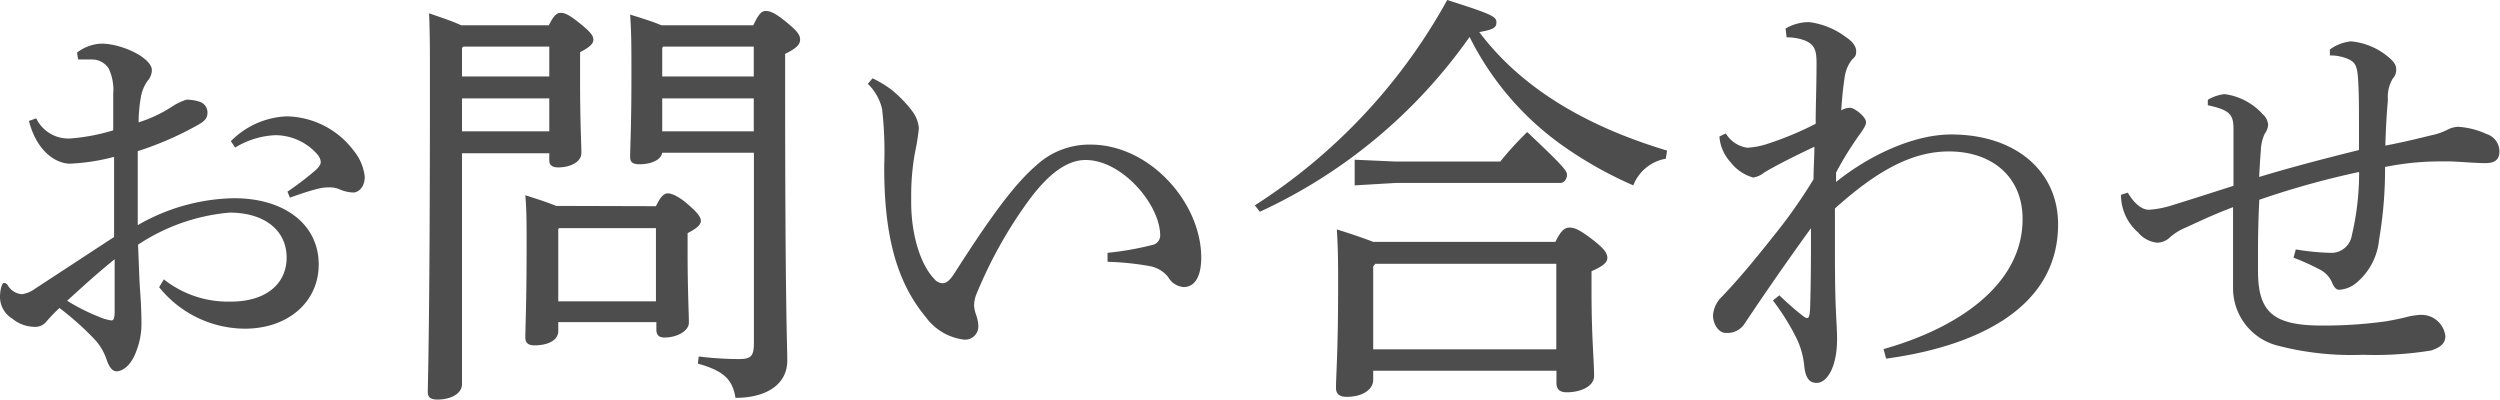 <svg xmlns="http://www.w3.org/2000/svg" viewBox="0 0 175.32 28.02"><defs><style>.cls-1{fill:#4d4d4d;}</style></defs><title>アセット 2</title><g id="レイヤー_2" data-name="レイヤー 2"><g id="レイヤー_9" data-name="レイヤー 9"><path class="cls-1" d="M11.49,19.59a7.24,7.24,0,0,0,4.71,1.56c2.4,0,3.9-1.2,3.9-3.09s-1.53-3.15-4-3.15a13.74,13.74,0,0,0-6.42,2.25c.06,1.35.09,2.52.15,3.3s.09,1.65.09,2.25a5.14,5.14,0,0,1-.33,1.83c-.3.9-.84,1.47-1.41,1.5-.27,0-.48-.24-.66-.69a4,4,0,0,0-.81-1.47A20,20,0,0,0,4.17,21.6a12.24,12.24,0,0,0-.9.93,1,1,0,0,1-.87.39,2.48,2.48,0,0,1-1.53-.57A1.78,1.78,0,0,1,0,20.85c0-.42.09-.9.24-1a.11.11,0,0,1,.09,0A.31.31,0,0,1,.54,20a1.25,1.25,0,0,0,1,.63,2,2,0,0,0,.93-.39C4.29,19.05,6.3,17.73,8,16.62V11a14.38,14.38,0,0,1-3.15.48c-1.08-.06-2.31-1-2.82-3l.51-.18a2.5,2.5,0,0,0,2.4,1.41,13.86,13.86,0,0,0,3-.57V6.57A3.5,3.5,0,0,0,7.62,4.8a1.4,1.4,0,0,0-1.14-.63c-.36,0-.66,0-1,0L5.4,3.69a3,3,0,0,1,1.71-.63c1.44,0,3.54,1,3.54,1.86a1.15,1.15,0,0,1-.3.75,2.74,2.74,0,0,0-.48,1.2,10.36,10.36,0,0,0-.15,1.71,9.46,9.46,0,0,0,2.4-1.14A3.91,3.91,0,0,1,13.05,7a.66.66,0,0,1,.24,0,2.55,2.55,0,0,1,.66.12.79.79,0,0,1,.6.78c0,.39-.21.6-.63.84a22.83,22.83,0,0,1-4.26,1.86c0,1.77,0,3.48,0,5.19a13.93,13.93,0,0,1,6.75-1.89c3.54,0,5.94,1.83,5.94,4.65,0,2.61-2.13,4.5-5.19,4.5a7.76,7.76,0,0,1-6-2.91Zm-6.78,1.5A13.65,13.65,0,0,0,6.9,22.2a3.41,3.41,0,0,0,.9.27c.18,0,.24-.15.24-.69,0-1,0-2.31,0-3.6C6.81,19.17,5.7,20.19,4.71,21.09Zm15.45-7.65a21.06,21.06,0,0,0,2-1.53c.21-.21.33-.36.33-.54v-.06a1,1,0,0,0-.18-.42,3.94,3.94,0,0,0-3-1.41,5.88,5.88,0,0,0-2.82.87l-.3-.45a5.83,5.83,0,0,1,3.9-1.74,6,6,0,0,1,4.71,2.4,3.5,3.5,0,0,1,.78,1.83c0,.75-.45,1.11-.81,1.11a2.64,2.64,0,0,1-1-.24,1.78,1.78,0,0,0-.72-.12,2.78,2.78,0,0,0-.72.09c-.39.09-1,.27-2,.63Z"/><path class="cls-1" d="M38.49,1.77c.36-.72.57-.87.84-.87s.57.12,1.35.75.93.87.93,1.14-.24.51-.93.87V5.58c0,3.09.09,4.38.09,5.16,0,.6-.75,1-1.62,1-.42,0-.63-.15-.63-.51v-.48H32.4V26.94c0,.66-.78,1.08-1.71,1.08-.48,0-.69-.15-.69-.51,0-.9.15-4.41.15-21.81,0-2.19,0-3.33-.06-4.77.75.27,1.53.51,2.25.84Zm-6,1.5-.09.09v2h6.12V3.27ZM32.4,6.9V9.21h6.12V6.9ZM46,14.46c.36-.75.6-.9.84-.9s.72.18,1.38.75.93.9.93,1.17-.24.51-.93.87v1.41c0,2.52.09,4.26.09,4.86s-.84,1.05-1.71,1.05c-.39,0-.57-.18-.57-.54v-.54H39.15v.63c0,.66-.75,1-1.68,1q-.63,0-.63-.54c0-.72.09-2.43.09-6.42,0-1.77,0-2.43-.09-3.57.72.24,1.44.45,2.16.75ZM46,16H39.21l-.06.06v5.07H46ZM52.83,1.77c.39-.84.6-1,.87-1s.6.09,1.41.75,1,.93,1,1.26-.24.6-1.05,1V5.82c0,16.05.15,18.21.15,19.47,0,1.65-1.44,2.61-3.63,2.61-.21-1.2-.69-1.86-2.64-2.4L49,25a23.25,23.25,0,0,0,2.79.18c.87,0,1.08-.18,1.08-1.14V10.71H46.44c-.09.54-.84.81-1.59.81-.48,0-.66-.15-.66-.51,0-.63.09-2.22.09-5.55,0-2.34,0-3.06-.09-4.44.75.24,1.47.45,2.19.75ZM46.5,3.27l-.06.09v2h6.42V3.27ZM46.44,6.9V9.21h6.42V6.9Z"/><path class="cls-1" d="M77.67,17.73a21.26,21.26,0,0,0,3.09-.54.69.69,0,0,0,.6-.75c-.06-2.16-2.7-5.22-5.22-5.22-1.5,0-2.88,1.26-4.2,3.12a31.12,31.12,0,0,0-3.42,6.18,2.28,2.28,0,0,0-.21.93,2.71,2.71,0,0,0,.12.57,2.53,2.53,0,0,1,.18.9.93.93,0,0,1-.93.9h-.06a3.9,3.9,0,0,1-2.7-1.59c-2-2.4-2.94-5.64-2.91-10.68a26.54,26.54,0,0,0-.15-3.9,3.56,3.56,0,0,0-1-1.77l.33-.39a8.22,8.22,0,0,1,1.26.75A8.51,8.51,0,0,1,64,7.83,2.32,2.32,0,0,1,64.44,9a15.9,15.9,0,0,1-.27,1.68,16.6,16.6,0,0,0-.27,3.09v.42c0,2.22.63,4.35,1.62,5.37a.77.77,0,0,0,.57.3c.24,0,.45-.12.78-.6,2.25-3.51,4.08-6.18,5.79-7.65a5.48,5.48,0,0,1,3.81-1.47c4.17,0,7.77,4.08,7.77,7.92,0,1.38-.48,2.07-1.23,2.07a1.35,1.35,0,0,1-1.08-.69,2.13,2.13,0,0,0-1.32-.78,19.38,19.38,0,0,0-2.94-.3Z"/><path class="cls-1" d="M88,14.4A40,40,0,0,0,101.49,0c3.15,1,3.45,1.17,3.45,1.56s-.21.51-1.2.69q4.23,5.63,13.17,8.31l-.09.57A3,3,0,0,0,114.54,13a27.76,27.76,0,0,1-5-2.82,20.55,20.55,0,0,1-6.48-7.59A36.81,36.81,0,0,1,88.35,14.85ZM96.3,26v.63c0,.69-.75,1.2-1.86,1.2-.51,0-.75-.21-.75-.63,0-.87.15-2.55.15-7.11,0-1.53,0-2.55-.09-4,1.26.39,2,.66,2.55.87h12.78c.42-.87.69-1,1-1s.66.12,1.56.81,1.08,1,1.08,1.32-.3.57-1.11.93v1.29c0,3.48.18,4.89.18,6.06,0,.72-.93,1.14-1.92,1.14-.45,0-.72-.18-.72-.66V26Zm1.59-14.67h7.32a22.41,22.41,0,0,1,1.89-2.07c2.58,2.43,2.79,2.73,2.79,3s-.18.57-.48.57H97.89L95,13v-1.8Zm11.25,7.17H96.45l-.15.18v5.82h12.84Z"/><path class="cls-1" d="M132.09,24.48c5.13-1.44,9.75-4.47,9.75-9.12,0-3-2.19-4.74-5.16-4.74-2.49,0-4.92,1.23-8,4V16.2c0,2.13,0,4,.06,5.37s.09,1.65.09,2.22c0,1.83-.63,3-1.38,3.06h-.06c-.48,0-.78-.3-.87-1.26a5.6,5.6,0,0,0-.6-2,16.44,16.44,0,0,0-1.59-2.52l.45-.36c.54.51,1.08,1,1.5,1.32.18.15.33.27.45.27s.18-.12.21-.72c.06-1.89.06-3.72.06-5.58-1.56,2.16-3.09,4.35-4.65,6.69a1.43,1.43,0,0,1-1.23.66h-.09c-.51,0-.9-.63-.9-1.23a2,2,0,0,1,.63-1.32c1.26-1.32,2.34-2.64,3.6-4.23a35.6,35.6,0,0,0,2.82-4c0-.84.06-1.53.06-2.28-1.26.6-2.43,1.17-3.51,1.8a1.6,1.6,0,0,1-.78.36,3,3,0,0,1-1.59-1.08,2.94,2.94,0,0,1-.78-1.8l.45-.21a2.11,2.11,0,0,0,1.5,1,5.54,5.54,0,0,0,1.59-.33,22.43,22.43,0,0,0,3.21-1.35c0-1.29.06-2.61.06-4.29,0-.93-.18-1.29-.84-1.56a3.63,3.63,0,0,0-1.11-.21h-.15L125.22,2a3.26,3.26,0,0,1,1.65-.45,5.44,5.44,0,0,1,2.58,1.05c.45.3.72.63.72,1s-.12.39-.33.63a2.59,2.59,0,0,0-.48,1.2c-.12.78-.18,1.5-.24,2.31a1.2,1.2,0,0,1,.63-.18c.3,0,1.11.63,1.11,1,0,.21-.12.39-.36.75a23.16,23.16,0,0,0-1.74,2.79v.66c2.31-1.86,5.43-3.33,8.07-3.33,4.53,0,7.5,2.58,7.5,6.3,0,6.27-6.48,8.67-12.06,9.42Z"/><path class="cls-1" d="M161,17.49a17,17,0,0,0,2.37.24h.24a1.46,1.46,0,0,0,1.32-1.23,19,19,0,0,0,.51-4.44,59.66,59.66,0,0,0-7,1.95c-.06,1.2-.09,2.43-.09,3.48,0,.6,0,1.11,0,1.53,0,2.91,1.11,3.81,4.5,3.81a31.49,31.49,0,0,0,4.5-.3c.51-.09.93-.18,1.32-.27a5.05,5.05,0,0,1,1.08-.18,1.69,1.69,0,0,1,1.74,1.5c0,.48-.33.78-1,1a24.49,24.49,0,0,1-4.77.3,20.5,20.5,0,0,1-6.06-.66,4.15,4.15,0,0,1-3.06-4.11c0-1.2,0-3.21,0-5.58-1.53.57-2.73,1.17-3.48,1.5a3.8,3.8,0,0,0-.93.6,1.33,1.33,0,0,1-.9.39,2,2,0,0,1-1.35-.72,3.49,3.49,0,0,1-1.2-2.64l.48-.15c.45.78,1,1.2,1.47,1.2a6.71,6.71,0,0,0,1.68-.33c1.08-.33,2.19-.69,4.26-1.35,0-1.23,0-2.4,0-4,0-1-.27-1.32-1.8-1.65V7A2.91,2.91,0,0,1,156,6.6,4.35,4.35,0,0,1,158.67,8a1.09,1.09,0,0,1,.39.75,1.19,1.19,0,0,1-.24.63,2.92,2.92,0,0,0-.27,1.17c-.06.66-.09,1.32-.12,1.86,2.28-.69,4.59-1.29,7-1.89,0-.72,0-1.41,0-2.07,0-1,0-1.89-.06-2.85s-.18-1.23-.72-1.47a3.13,3.13,0,0,0-1.26-.24l0-.42a3.06,3.06,0,0,1,1.47-.57,4.72,4.72,0,0,1,2.34.87c.69.51.84.78.84,1.08a.87.87,0,0,1-.24.66A2.5,2.5,0,0,0,167.46,7c-.09,1-.15,2.1-.18,3.21,1.11-.21,2.25-.48,3.21-.72a4.57,4.57,0,0,0,1.08-.36,1.85,1.85,0,0,1,.81-.24,5.67,5.67,0,0,1,2,.51,1.28,1.28,0,0,1,.9,1.2c0,.66-.39.84-1,.84s-1.68-.09-2.4-.12h-.69a19.4,19.4,0,0,0-3.93.39,29.29,29.29,0,0,1-.42,5.1,4.49,4.49,0,0,1-1.71,3.12,2.07,2.07,0,0,1-1.08.39c-.21,0-.36-.15-.51-.51a1.82,1.82,0,0,0-.84-.9,16.88,16.88,0,0,0-1.86-.84Z"/></g></g></svg>